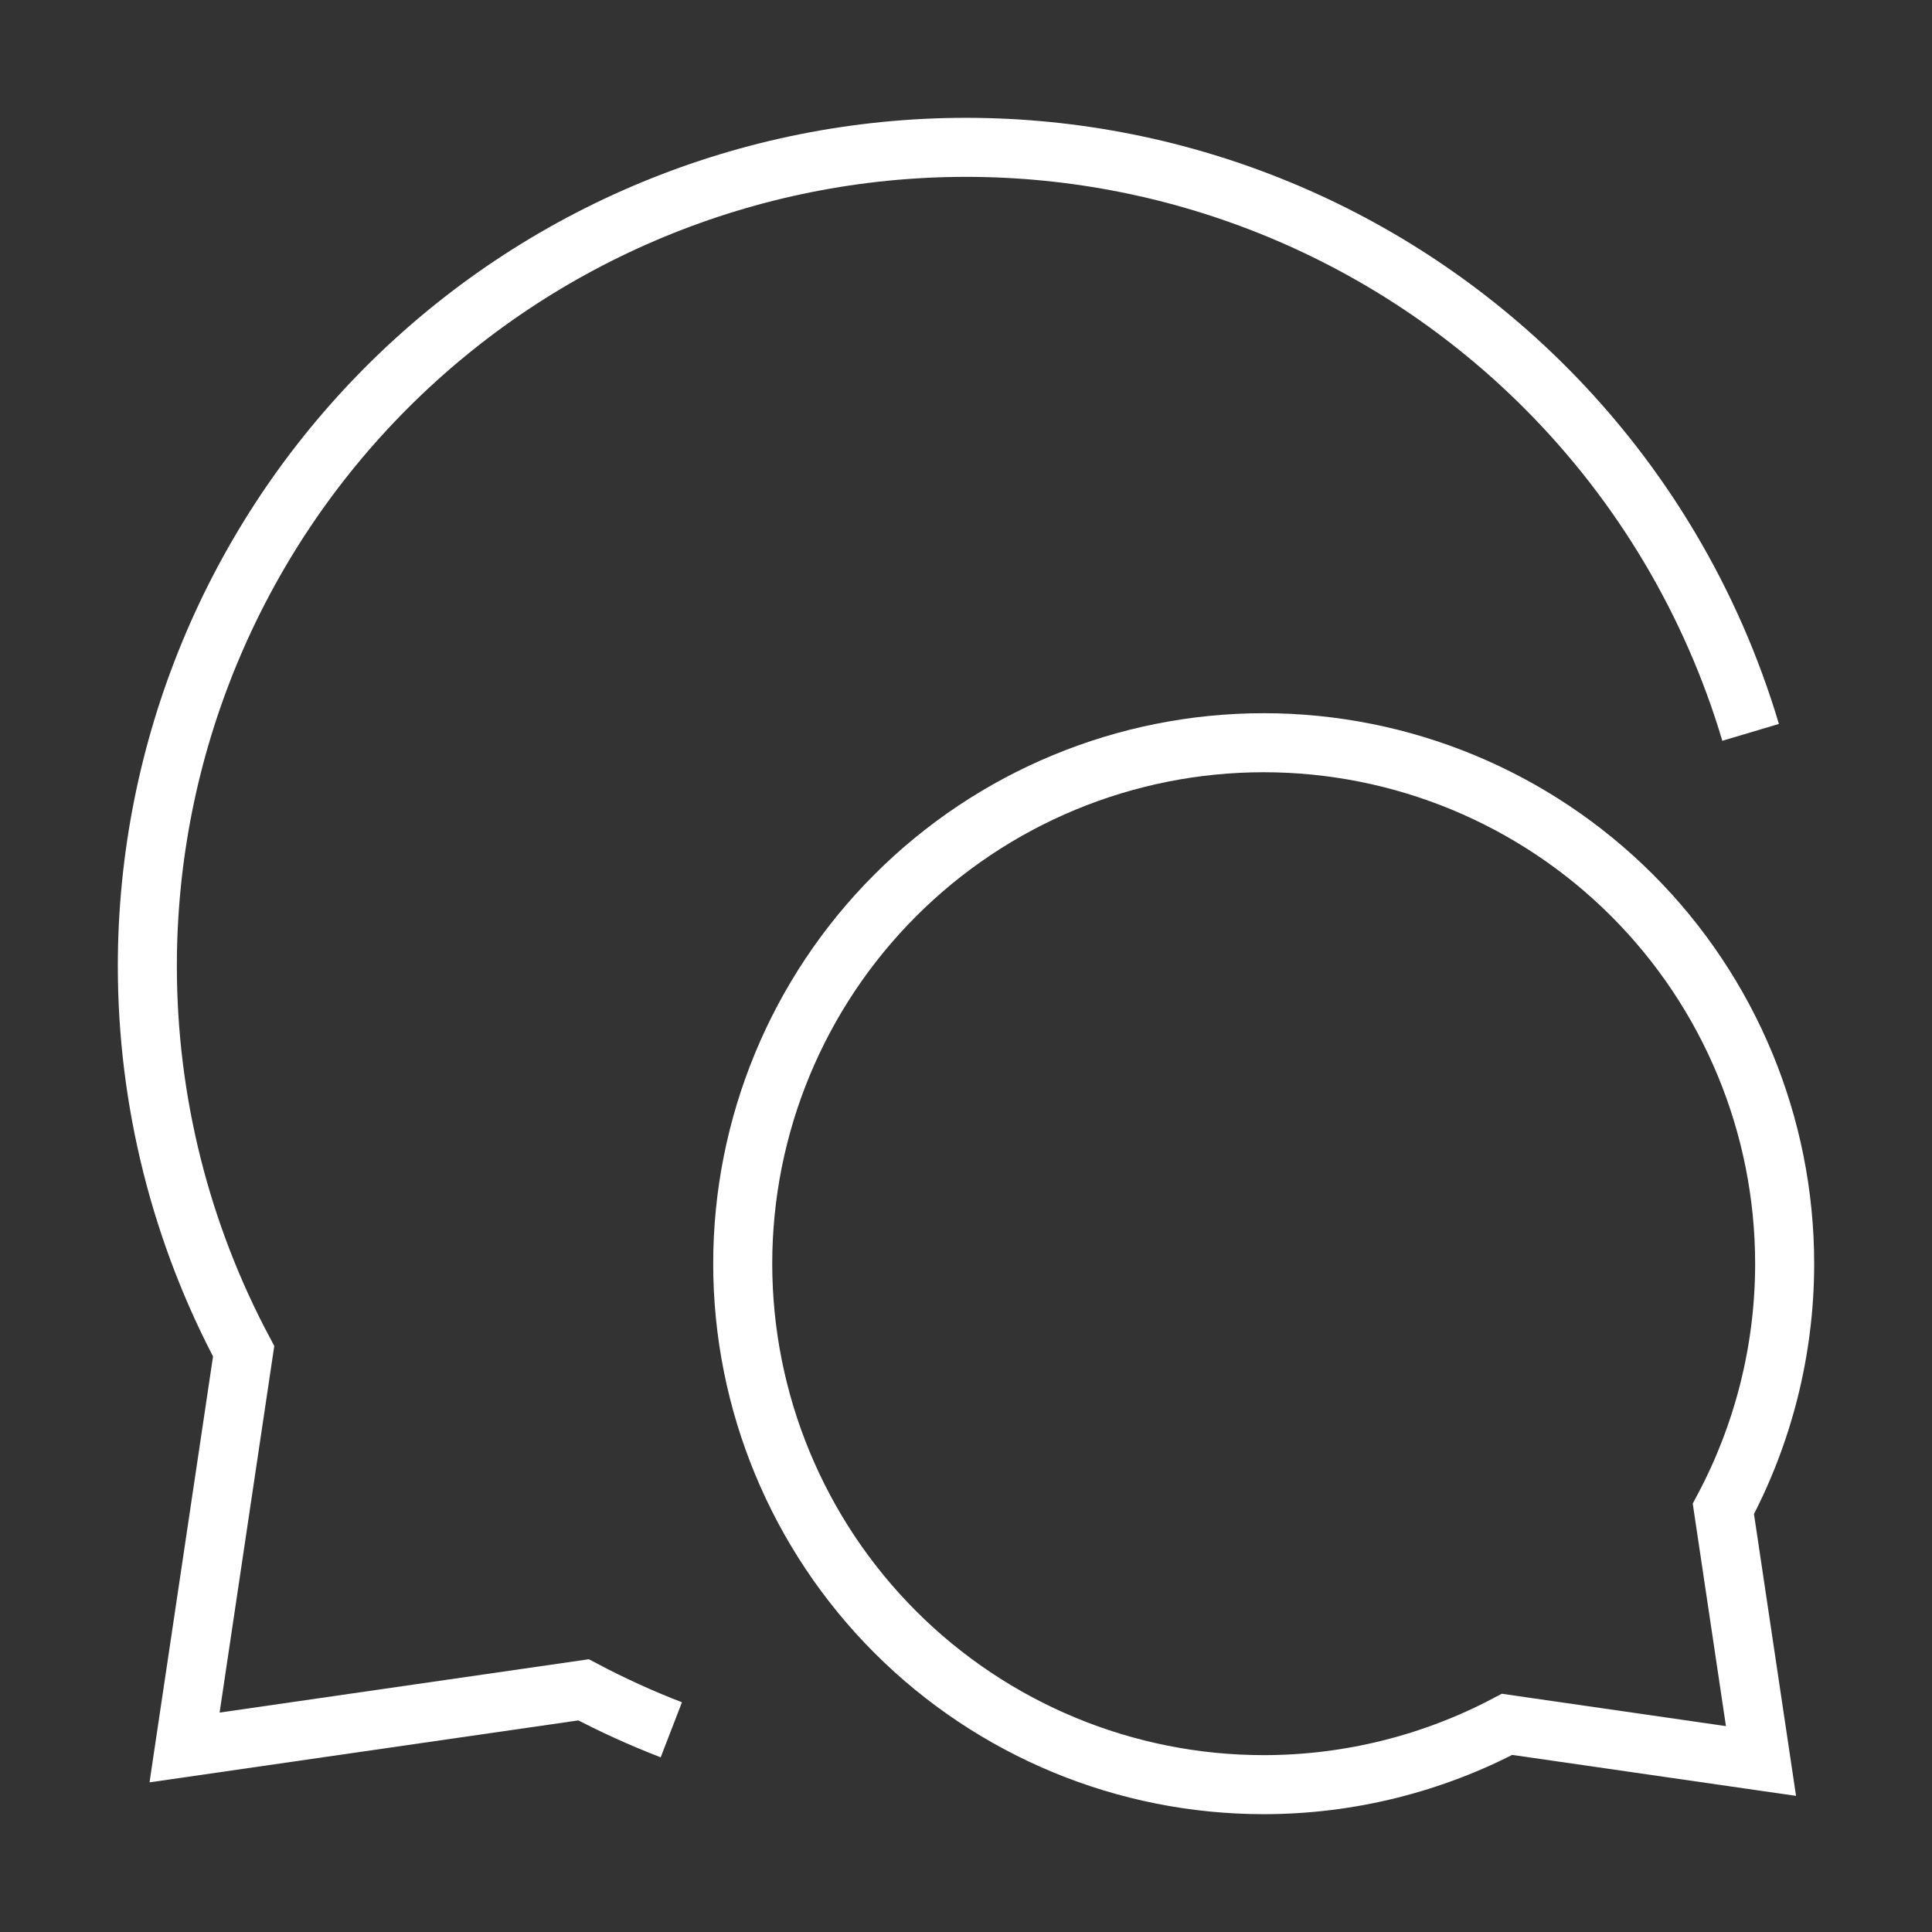 <svg xmlns="http://www.w3.org/2000/svg" width="72" height="72" viewBox="0 0 72 72" fill="none"><rect x="0" y="0" width="72" height="72" fill="#333333" stroke="none"/><path d="M65.24 27.293C63.806 22.477 61.191 18.044 57.574 14.427C51.852 8.705 44.092 5.491 36 5.491C27.908 5.491 20.148 8.705 14.427 14.427C8.705 20.148 5.491 27.908 5.491 36C5.491 41.054 6.745 45.978 9.08 50.357L6.878 65.123L21.747 62.975C22.808 63.536 23.9 64.033 25.018 64.465" stroke="white" stroke-width="2.2"></path><path d="M64.225 56.231C65.711 53.444 66.509 50.31 66.509 47.094C66.509 41.945 64.464 37.007 60.823 33.366C57.182 29.725 52.243 27.679 47.094 27.679C41.945 27.679 37.007 29.725 33.366 33.366C29.725 37.007 27.679 41.945 27.679 47.094C27.679 52.243 29.725 57.182 33.366 60.823C37.007 64.464 41.945 66.509 47.094 66.509C50.285 66.509 53.394 65.724 56.164 64.261L65.627 65.627L64.225 56.231Z" stroke="white" stroke-width="2.2"></path></svg>